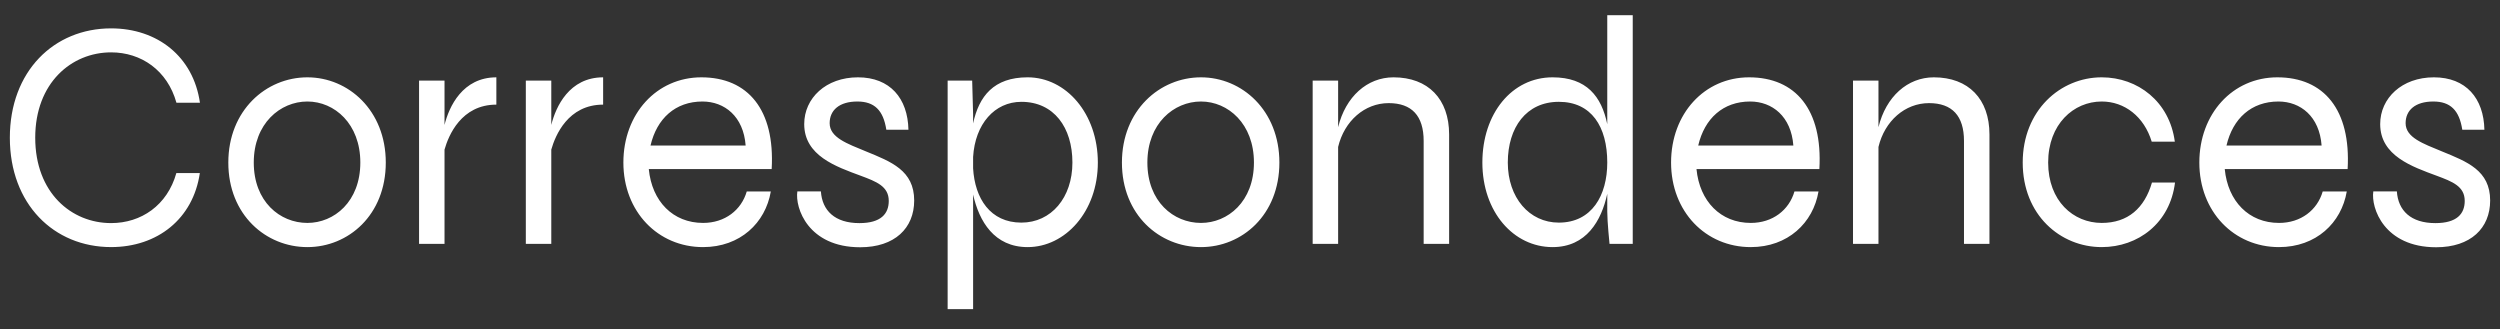 <?xml version="1.0" encoding="UTF-8"?>
<!-- Generator: Adobe Illustrator 17.0.0, SVG Export Plug-In . SVG Version: 6.00 Build 0)  -->
<!DOCTYPE svg PUBLIC "" "">
<svg version="1.1" id="Layer_1" xmlns="http://www.w3.org/2000/svg" xmlns:xlink="http://www.w3.org/1999/xlink" fill="white" x="0px" y="0px"
     viewBox="0 0 1200 158" enable-background="new 0 0 1200 158" xml:space="preserve">
<rect x="0" y="0" width="1200" height="158" fill="#333333" stroke="none"/>
<path  d="M1139.186,91.884c-1.182,7.908,5.182,26.799,30.165,26.799c16.612,0,25.924-9.191,25.924-22.443
    c0-14.451-11.091-18.63-23.22-23.599c-8.835-3.667-17.36-6.579-17.36-13.517c0-6.246,4.666-10.399,13.302-10.399
    c8.139,0,12.452,4.159,13.902,13.536h10.614c-0.313-15.068-8.822-25.143-24.236-25.143c-15.358,0-25.787,9.978-25.787,22.45
    c0,15.215,15.378,20.445,27.181,24.814c7.46,2.785,13.396,5.048,13.396,12.054c0,6.194-3.768,10.66-14.082,10.66
    c-11.832,0-17.872-6.05-18.493-15.211H1139.186z M1093.637,48.725c10.614,0,19.704,7.157,20.736,21.141h-45.663
    C1071.742,56.838,1080.678,48.725,1093.637,48.725 M1114.904,91.9c-2.589,8.926-10.458,15.104-20.964,15.104
    c-14.451,0-24.575-10.35-26.061-25.855h58.981c1.646-28.431-11.359-44.031-33.737-44.031c-21.447,0-37.442,17.477-37.442,40.903
    c0,23.579,16.615,40.59,38.236,40.59c17.846,0,29.979-11.656,32.532-26.711H1114.904z M1044.01,87.604h-11.065
    c-3.568,12.312-11.558,19.4-24.118,19.4c-13.677,0-25.711-10.585-25.711-28.983c0-18.395,12.191-29.296,25.711-29.296
    c10.967,0,20.328,7.225,23.994,19.266h11.091c-2.53-19.185-17.752-30.873-35.085-30.873c-19.861,0-37.926,15.887-37.926,40.903
    c0,25.176,18.065,40.59,37.926,40.59C1026.304,118.611,1041.636,107.082,1044.01,87.604 M928.251,37.118
    c-12.642,0-23.011,9.266-26.586,23.932V38.675h-12.224v78.378h12.224V70.531c2.981-12.498,12.743-21.033,24.268-21.033
    c11.107,0,16.782,6.128,16.782,18.133v49.422h12.224V64.52C954.939,47.572,944.915,37.118,928.251,37.118 M840.075,48.725
    c10.611,0,19.704,7.157,20.736,21.141h-45.667C818.18,56.838,827.113,48.725,840.075,48.725 M861.342,91.9
    c-2.589,8.926-10.458,15.104-20.967,15.104c-14.447,0-24.572-10.35-26.061-25.855h58.984c1.646-28.431-11.359-44.031-33.737-44.031
    c-21.447,0-37.446,17.477-37.446,40.903c0,23.579,16.615,40.59,38.239,40.59c17.843,0,29.975-11.656,32.532-26.711H861.342z
     M748.238,106.854c-14.173,0-24.494-11.992-24.494-28.833c0-16.837,8.89-29.146,24.494-29.146c15.626,0,23.25,11.862,23.25,29.146
    C771.488,93.725,764.122,106.854,748.238,106.854 M771.488,7.283v52.33c-2.752-13.265-9.841-22.495-26.25-22.495
    c-19.57,0-33.701,17.441-33.701,40.903c0,23.641,14.927,40.59,33.701,40.59c16.201,0,23.436-12.622,26.25-25.597v8.544
    c0,5.008,1.087,15.495,1.087,15.495h11.137V7.283H771.488z M668.887,37.118c-12.639,0-23.011,9.266-26.586,23.932V38.675h-12.224
    v78.378h12.224V70.531c2.981-12.498,12.746-21.033,24.268-21.033c11.111,0,16.785,6.128,16.785,18.133v49.422h12.224V64.52
    C695.578,47.572,685.551,37.118,668.887,37.118 M576.47,107.004c-13.19,0-25.731-10.242-25.731-28.983s12.694-29.296,25.731-29.296
    c13.034,0,25.421,10.712,25.421,29.296C601.89,96.762,589.35,107.004,576.47,107.004 M576.47,118.611
    c19.691,0,37.635-15.407,37.635-40.59c0-25.026-17.944-40.903-37.635-40.903c-19.848,0-37.945,15.877-37.945,40.903
    C538.524,103.203,556.622,118.611,576.47,118.611 M490.265,106.854c-14.937,0-22.342-11.607-23.175-26.044v-5.462
    c0.95-15.825,10.324-26.472,23.175-26.472c15.603,0,24.494,12.309,24.494,29.146C514.759,94.862,504.598,106.854,490.265,106.854
     M493.262,37.114c-16.25,0-23.357,9.057-26.172,22.123v-4.316l-0.447-16.246h-11.777v109.722h12.224V93.373
    c2.873,12.844,10.125,25.238,26.172,25.238c17.983,0,33.704-16.965,33.704-40.59C526.966,54.543,511.722,37.114,493.262,37.114
     M382.725,91.884c-1.182,7.908,5.181,26.799,30.165,26.799c16.612,0,25.92-9.191,25.92-22.443c0-14.451-11.088-18.63-23.217-23.599
    c-8.835-3.667-17.36-6.579-17.36-13.517c0-6.246,4.666-10.399,13.298-10.399c8.143,0,12.456,4.159,13.905,13.536h10.614
    c-0.313-15.068-8.822-25.143-24.236-25.143c-15.358,0-25.79,9.978-25.79,22.45c0,15.215,15.381,20.445,27.184,24.814
    c7.457,2.785,13.396,5.048,13.396,12.054c0,6.194-3.768,10.66-14.082,10.66c-11.832,0-17.872-6.05-18.493-15.211H382.725z
     M337.175,48.725c10.611,0,19.704,7.157,20.736,21.141h-45.667C315.281,56.838,324.217,48.725,337.175,48.725 M358.443,91.9
    c-2.589,8.926-10.458,15.104-20.967,15.104c-14.447,0-24.572-10.35-26.058-25.855h58.981c1.646-28.431-11.359-44.031-33.737-44.031
    c-21.447,0-37.442,17.477-37.442,40.903c0,23.579,16.615,40.59,38.236,40.59c17.846,0,29.979-11.656,32.532-26.711H358.443z
     M264.618,59.969V38.675h-12.224v78.378h12.224V71.801c1.92-6.794,8.042-21.581,24.882-21.581V37.118
    C273.235,37.118,266.773,51.232,264.618,59.969 M213.372,59.969V38.675h-12.224v78.378h12.224V71.801
    c1.923-6.794,8.042-21.581,24.882-21.581V37.118C221.988,37.118,215.527,51.232,213.372,59.969 M147.538,107.004
    c-13.187,0-25.731-10.242-25.731-28.983s12.697-29.296,25.731-29.296c13.037,0,25.421,10.712,25.421,29.296
    C172.958,96.762,160.418,107.004,147.538,107.004 M147.538,118.611c19.694,0,37.638-15.407,37.638-40.59
    c0-25.026-17.944-40.903-37.638-40.903c-19.844,0-37.945,15.877-37.945,40.903C109.592,103.203,127.693,118.611,147.538,118.611
     M95.922,83.069H84.651c-4.372,15.548-16.922,24.017-31.321,24.017c-19.015,0-36.42-14.519-36.42-40.985
    c0-26.289,17.405-40.965,36.42-40.965c14.431,0,27.014,8.6,31.36,24.17h11.28C92.791,27.15,75.549,13.62,53.331,13.62
    c-27.488,0-48.605,20.628-48.605,52.481c0,31.853,21.118,52.5,48.605,52.5C75.493,118.601,92.696,105.123,95.922,83.069"/>
</svg>
